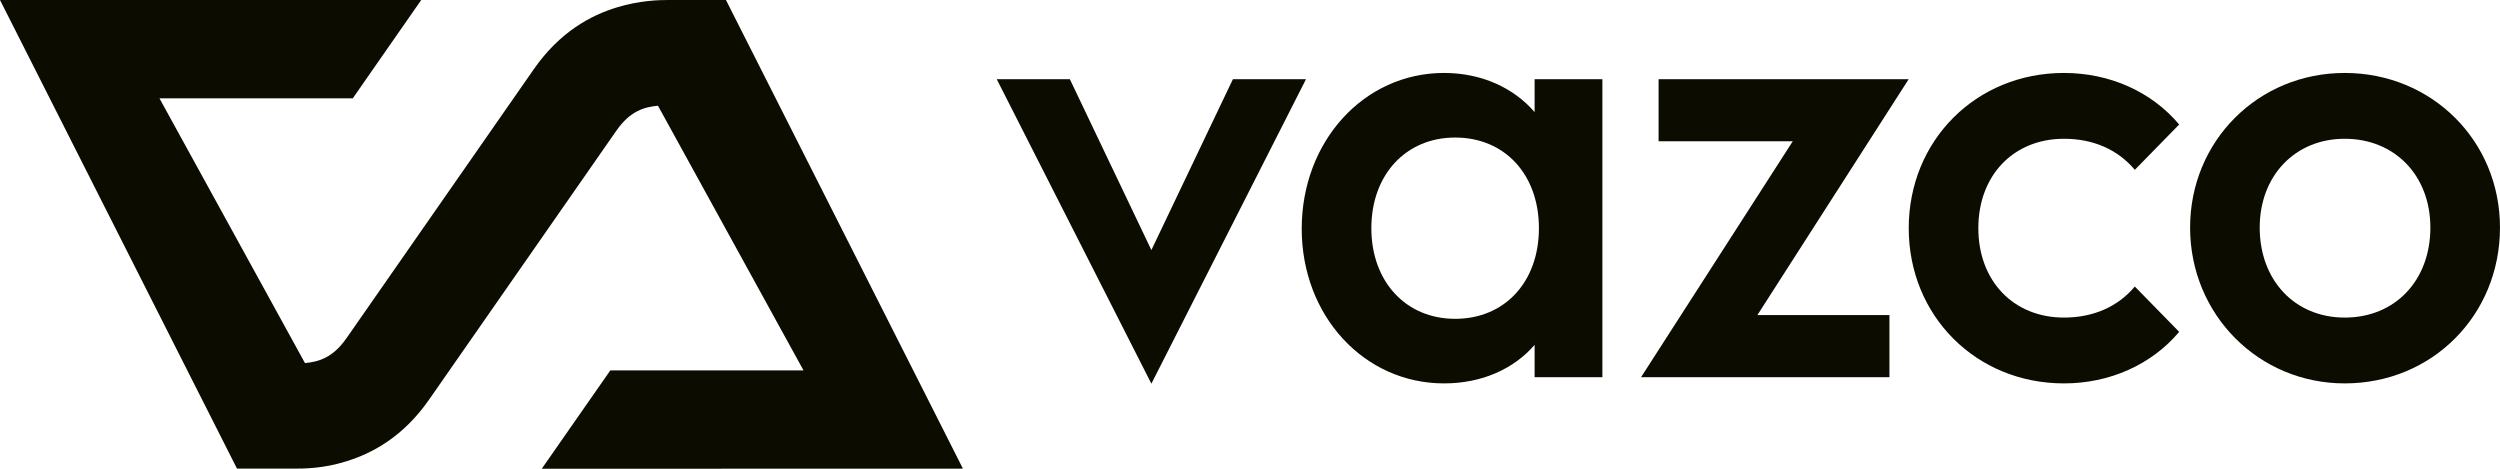 <svg width="128" height="24" viewBox="0 0 128 24" fill="none" xmlns="http://www.w3.org/2000/svg">
<g clip-path="url(#clip0_719_32)">
<path d="M31.247 18.966H41.141L33.688 5.413C33.001 5.48 32.274 5.665 31.561 6.687C30.416 8.329 23.15 18.761 21.971 20.458C20.643 22.369 19.043 23.22 17.716 23.624C16.542 23.993 15.556 23.993 15.062 23.993H12.134L0 5.7227e-06H21.567L18.062 5.034H8.164L15.615 18.59C16.302 18.523 17.029 18.335 17.742 17.313C18.888 15.671 26.153 5.239 27.332 3.542C28.66 1.631 30.26 0.78 31.588 0.377C32.765 0.019 33.747 0 34.242 0H37.169L49.302 23.994L27.738 24L31.247 18.966V18.966Z" fill="#0C0C01"/>
<path d="M51.033 4.054H54.776L58.951 12.804L63.125 4.054H66.868L58.951 19.645L51.033 4.054H51.033Z" fill="#0C0C01"/>
<path d="M66.648 11.714C66.648 7.232 69.834 3.735 73.935 3.735C75.859 3.735 77.499 4.498 78.572 5.738V4.054H82.042V19.312H78.572V17.659C77.499 18.898 75.859 19.63 73.935 19.63C69.834 19.63 66.648 16.165 66.648 11.714V11.714ZM78.793 11.683C78.793 8.949 77.058 7.042 74.503 7.042C71.979 7.042 70.213 8.949 70.213 11.683C70.213 14.416 71.979 16.324 74.503 16.324C77.058 16.324 78.793 14.416 78.793 11.683Z" fill="#0C0C01"/>
<path d="M84.022 19.312L91.79 7.232H84.92V4.054H97.725L89.977 16.133H96.739V19.312H84.022V19.312Z" fill="#0C0C01"/>
<path d="M97.727 11.683C97.727 7.2 101.165 3.735 105.676 3.735C108.01 3.735 110.155 4.689 111.574 6.374L109.303 8.695C108.42 7.645 107.158 7.105 105.676 7.105C103.089 7.105 101.291 8.98 101.291 11.683C101.291 14.384 103.089 16.26 105.676 16.26C107.158 16.26 108.42 15.72 109.303 14.671L111.574 16.991C110.155 18.676 108.01 19.63 105.676 19.63C101.165 19.63 97.727 16.165 97.727 11.683V11.683Z" fill="#0C0C01"/>
<path d="M112.133 11.651C112.133 7.232 115.603 3.735 120.05 3.735C124.498 3.735 127.999 7.2 127.999 11.651C127.999 16.133 124.53 19.63 120.05 19.63C115.634 19.63 112.133 16.101 112.133 11.651V11.651ZM124.435 11.651C124.435 8.98 122.605 7.105 120.05 7.105C117.495 7.105 115.697 9.012 115.697 11.651C115.697 14.353 117.495 16.26 120.05 16.26C122.637 16.26 124.435 14.353 124.435 11.651Z" fill="#0C0C01"/>
</g>
<defs>
<clipPath id="clip0_719_32">
<rect width="128" height="24" fill="white"/>
</clipPath>
</defs>
</svg>
